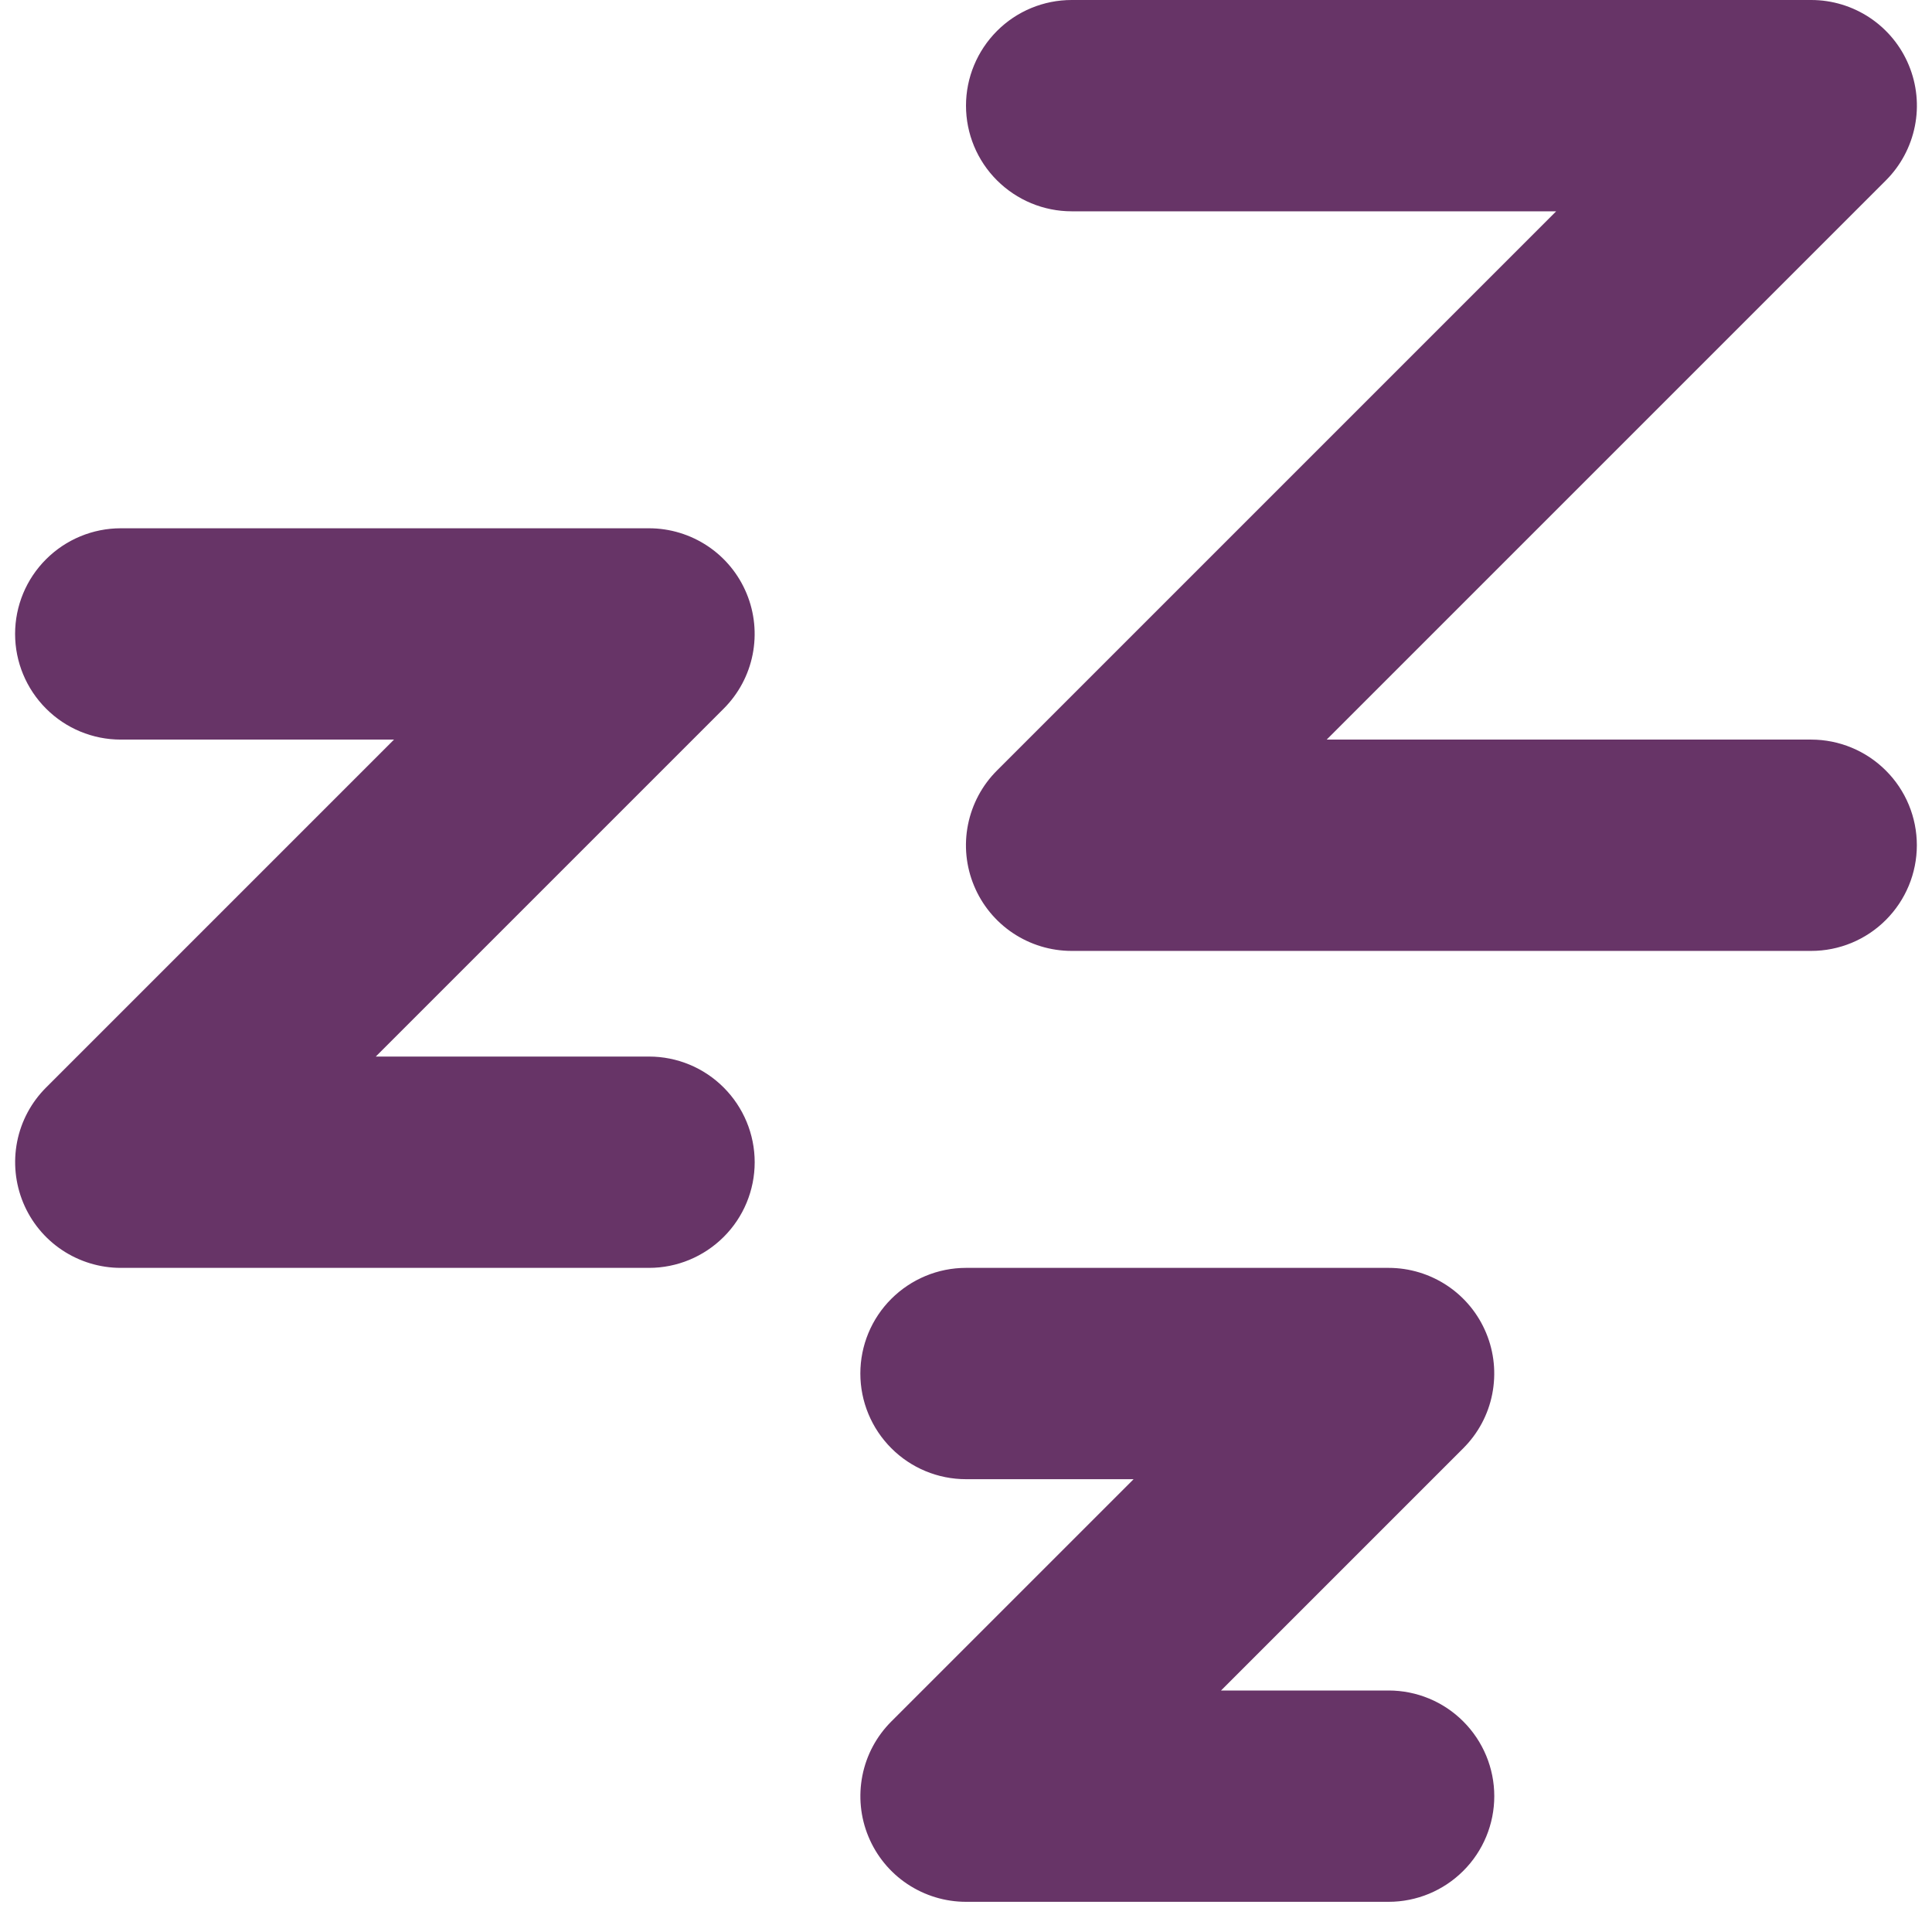 <svg fill="none" height="32" viewBox="0 0 32 32" width="32" xmlns="http://www.w3.org/2000/svg"><path clip-rule="evenodd" d="m16 1.75c0 .464.184.909.513 1.237s.773.513 1.237.513h8.025l-9.263 9.263c-.245.245-.411.556-.479.896s-.033.691.1 1.011c.132.32.357.593.644.785.288.192.626.295.972.295h12.25c.464 0 .909-.184 1.237-.513.328-.328.513-.773.513-1.237s-.184-.909-.513-1.237c-.328-.328-.773-.513-1.237-.513h-8.025l9.263-9.263c.245-.245.411-.557.479-.896.068-.339.033-.691-.1-1.011-.132-.32-.357-.593-.644-.785-.288-.192-.626-.295-.972-.295h-12.25c-.464 0-.909.184-1.237.513s-.513.773-.513 1.237zm-14 10.5c-.464 0-.909-.184-1.237-.513-.328-.328-.513-.773-.513-1.237s.184-.909.513-1.237c.328-.328.773-.513 1.237-.513h8.75c.346 0.0.684.103.972.295.288.192.512.466.644.785.133.32.167.672.1 1.011s-.234.651-.479.896l-5.763 5.763h4.526c.464 0 .909.184 1.237.513s.513.773.513 1.237-.184.909-.513 1.237-.773.513-1.237.513h-8.75c-.346-0-.684-.103-.972-.295-.288-.192-.512-.466-.644-.785-.132-.32-.167-.671-.1-1.011s.234-.651.479-.896l5.763-5.763zm14 12.25c-.464 0-.909-.184-1.237-.513-.328-.328-.513-.773-.513-1.237s.184-.909.513-1.237.773-.513 1.237-.513h7c.346 0.0.684.103.972.295.288.192.512.466.644.785.133.32.167.671.1 1.011s-.234.651-.479.896l-4.013 4.013h2.776c.464 0 .909.184 1.237.513.328.328.513.773.513 1.237s-.184.909-.513 1.237c-.328.328-.773.513-1.237.513h-7c-.346-0-.684-.103-.972-.295-.288-.192-.512-.466-.644-.785-.133-.32-.167-.671-.1-1.011s.234-.651.479-.896l4.013-4.013z" fill="#673467" fill-rule="evenodd"/></svg>